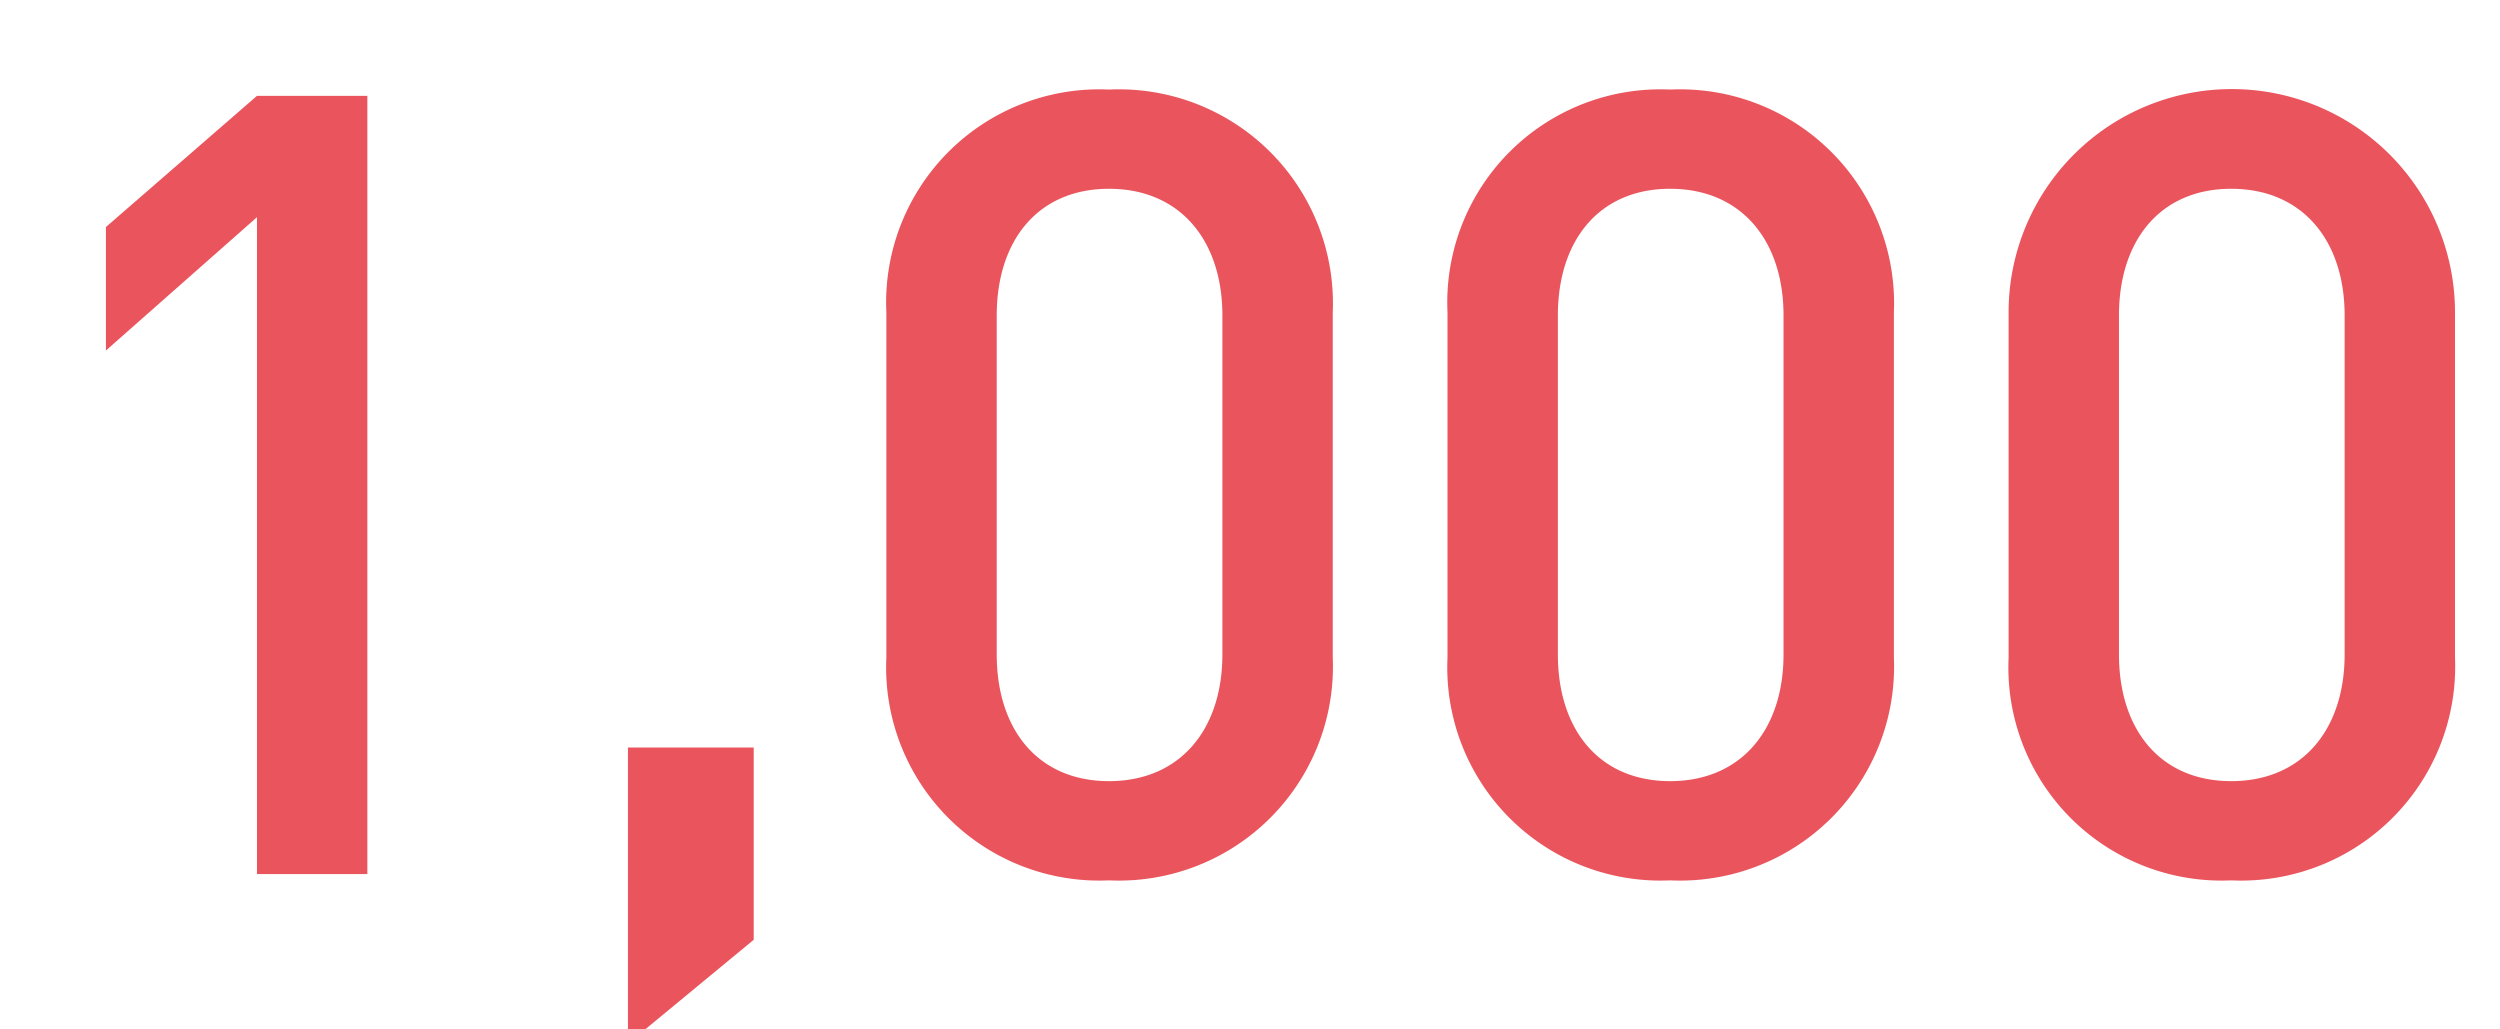 <svg xmlns="http://www.w3.org/2000/svg" viewBox="0 0 68 28"><defs><style>.aa99346e-ae4f-459d-be4a-03adf9848023{fill:#ea545d;}</style></defs><g class="aa99346e-ae4f-459d-be4a-03adf9848023"><path d="M6.99,23.775V5.907L2.881,9.534V6.175L6.99,2.607h3.002v21.168Z"/><path d="M17.08,28.386V20.332H20.501V25.562Z"/><path d="M30.165,23.946a5.798,5.798,0,0,1-6.056-6.058V8.494A5.798,5.798,0,0,1,30.165,2.436,5.822,5.822,0,0,1,36.251,8.494V17.888A5.822,5.822,0,0,1,30.165,23.946ZM33.249,8.583c0-2.051-1.156-3.448-3.084-3.448-1.927,0-3.054,1.397-3.054,3.448v9.216c0,2.051,1.127,3.448,3.054,3.448,1.928,0,3.084-1.397,3.084-3.448Z"/><path d="M45.428,23.946a5.798,5.798,0,0,1-6.056-6.058V8.494A5.798,5.798,0,0,1,45.428,2.436a5.822,5.822,0,0,1,6.086,6.058V17.888A5.822,5.822,0,0,1,45.428,23.946ZM48.512,8.583c0-2.051-1.156-3.448-3.084-3.448C43.501,5.135,42.374,6.532,42.374,8.583v9.216c0,2.051,1.127,3.448,3.054,3.448,1.928,0,3.084-1.397,3.084-3.448Z"/><path d="M60.69,23.946a5.798,5.798,0,0,1-6.056-6.058V8.494a6.071,6.071,0,0,1,12.142,0V17.888A5.822,5.822,0,0,1,60.69,23.946ZM63.774,8.583c0-2.051-1.156-3.448-3.084-3.448-1.927,0-3.054,1.397-3.054,3.448v9.216c0,2.051,1.127,3.448,3.054,3.448,1.928,0,3.084-1.397,3.084-3.448Z"/></g></svg>
